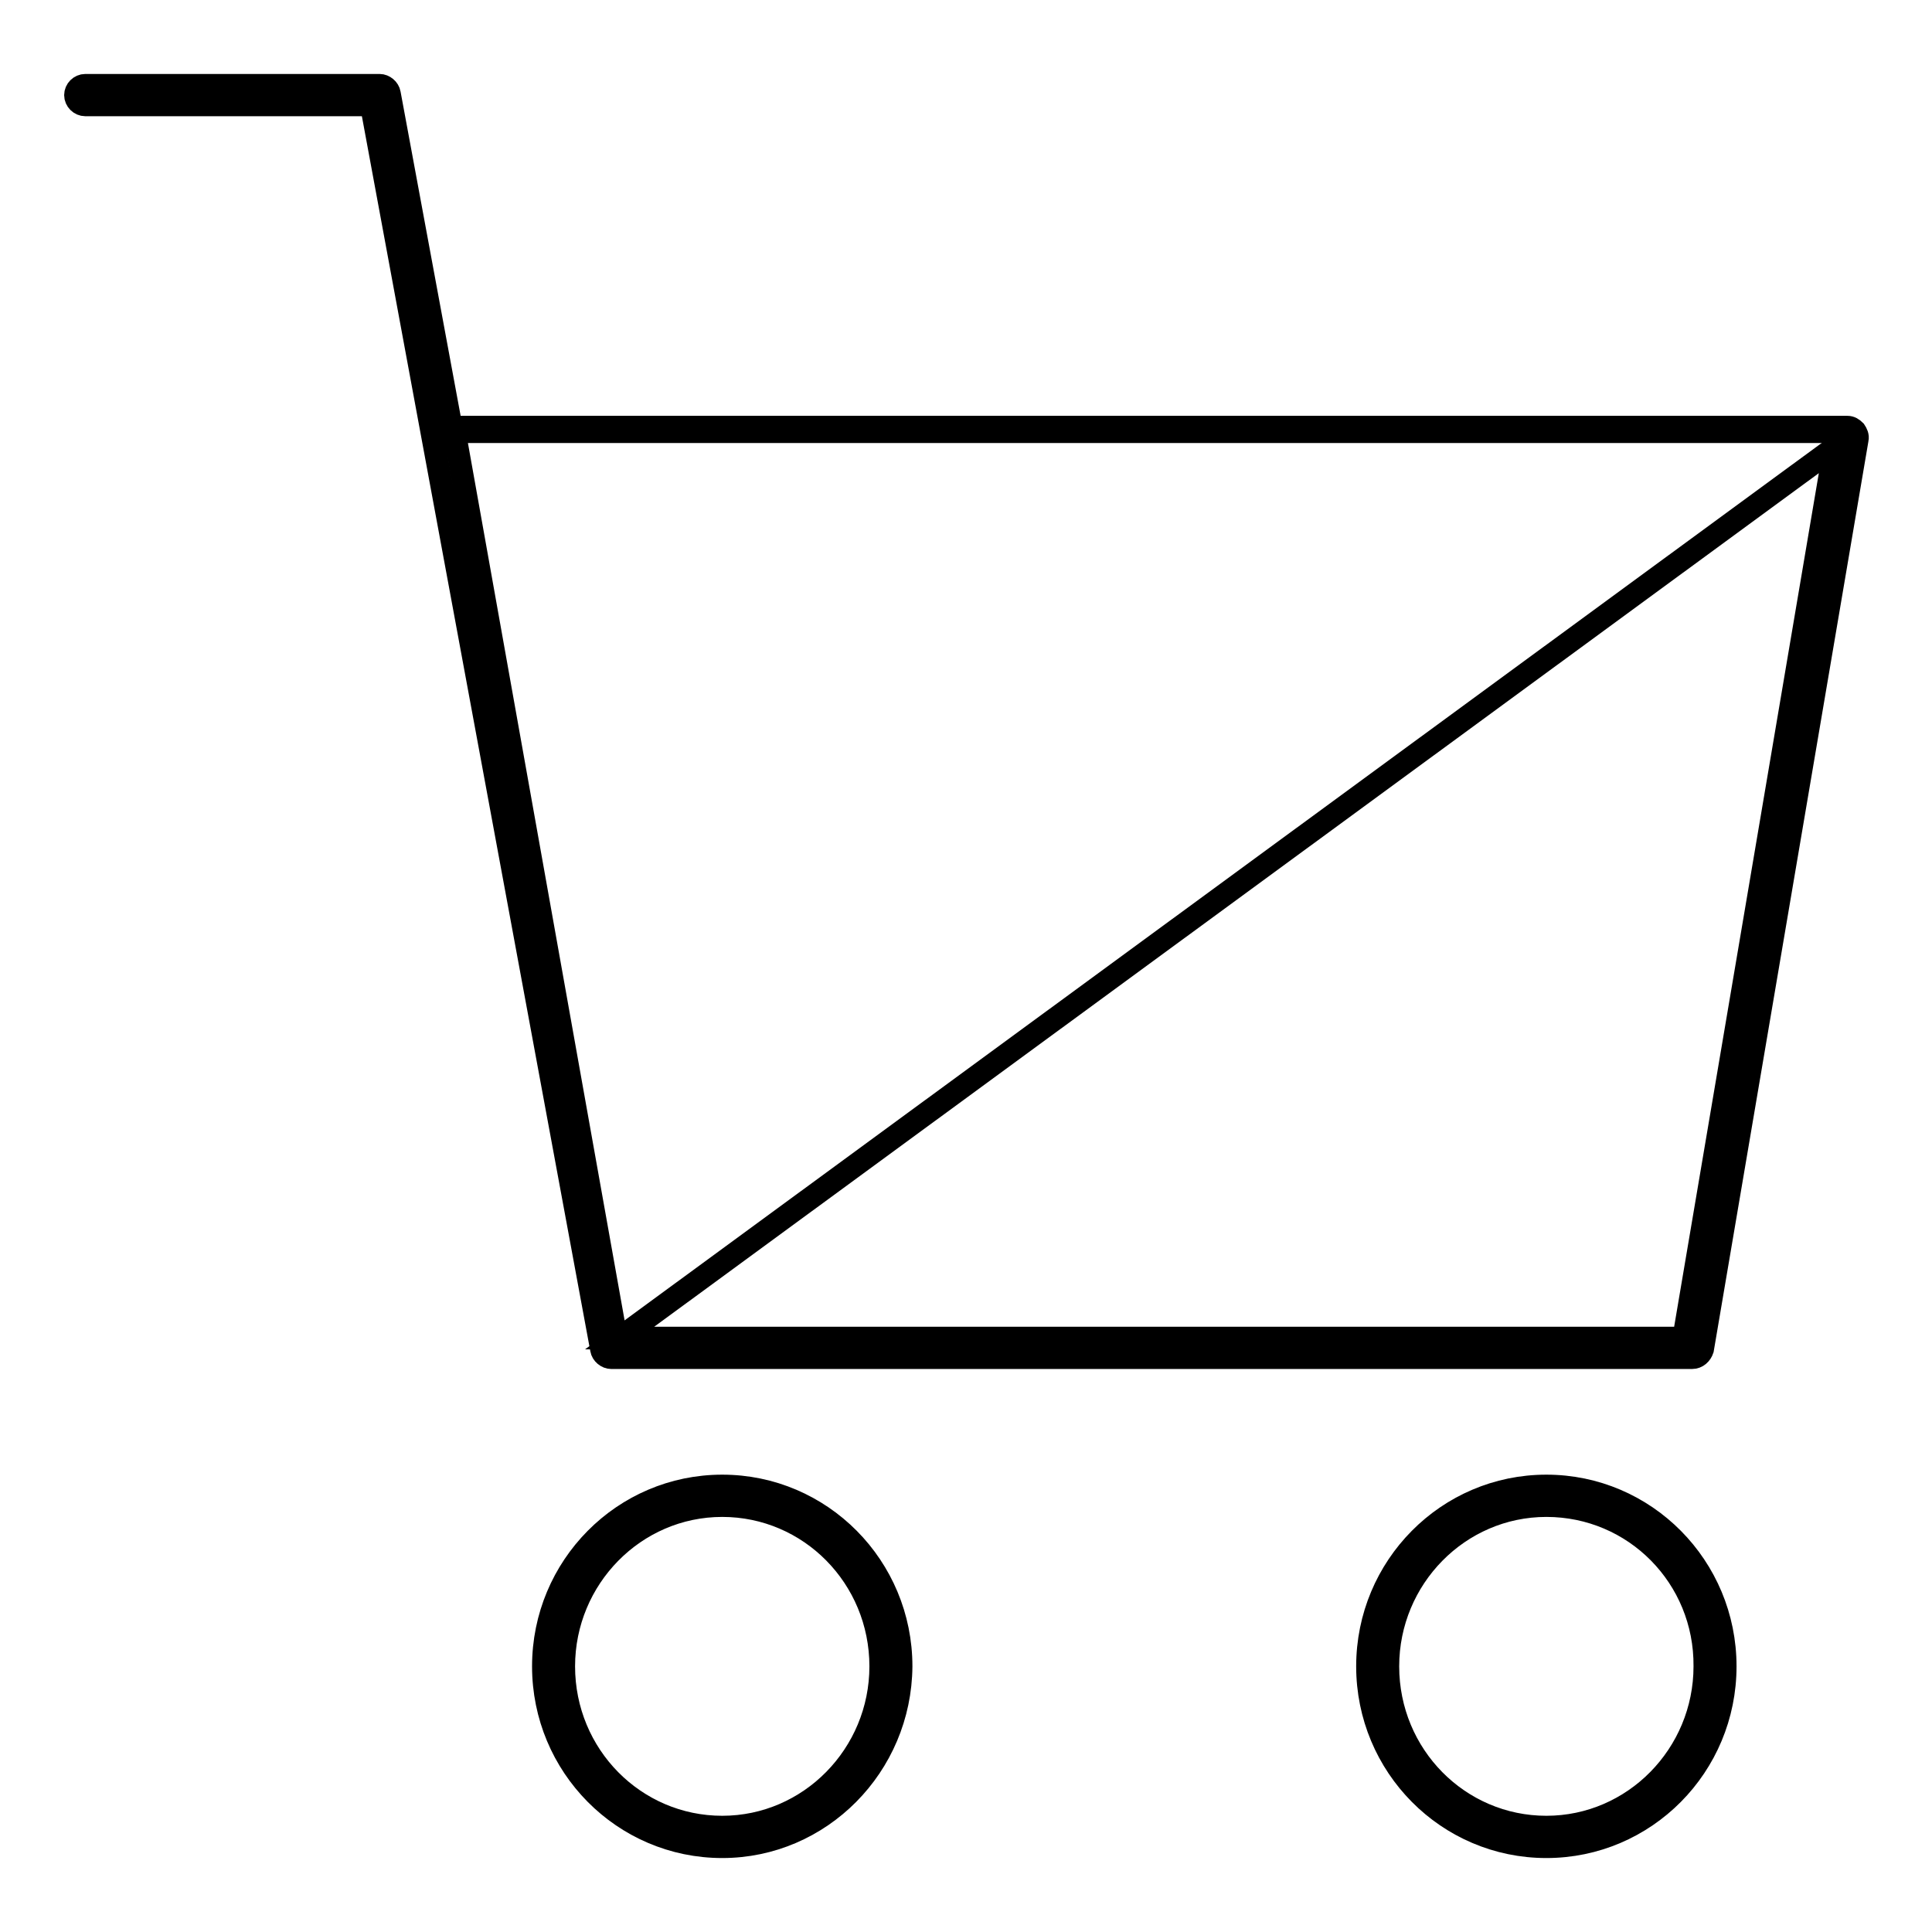 <?xml version="1.0" encoding="utf-8"?>
<!-- Svg Vector Icons : http://www.onlinewebfonts.com/icon -->
<!DOCTYPE svg PUBLIC "-//W3C//DTD SVG 1.1//EN" "http://www.w3.org/Graphics/SVG/1.1/DTD/svg11.dtd">
<svg version="1.1" xmlns="http://www.w3.org/2000/svg" xmlns:xlink="http://www.w3.org/1999/xlink" x="0px" y="0px" viewBox="0 0 256 256" enable-background="new 0 0 256 256" xml:space="preserve">
<g><g><path stroke-width="3" fill-opacity="0" stroke="#000000"  d="M118,220.8c0,12.5-10,22.6-22.3,22.6c-12.4,0-22.3-10.1-22.3-22.6c0-12.5,10-22.6,22.3-22.6C108,198.2,118,208.3,118,220.8z"/><path stroke-width="3" fill-opacity="0" stroke="#000000"  d="M95.7,244.7C82.6,244.7,72,234,72,220.8c0-13.2,10.6-23.9,23.7-23.9c13.1,0,23.7,10.7,23.7,23.9C119.3,234,108.7,244.7,95.7,244.7z M95.7,199.5c-11.6,0-21,9.6-21,21.3c0,11.8,9.4,21.3,21,21.3c11.6,0,21-9.6,21-21.3C116.7,209,107.3,199.5,95.7,199.5z"/><path stroke-width="3" fill-opacity="0" stroke="#000000"  d="M227.3,220.8c0,12.5-10,22.6-22.3,22.6c-12.4,0-22.3-10.1-22.3-22.6c0-12.5,10-22.6,22.3-22.6S227.3,208.3,227.3,220.8z"/><path stroke-width="3" fill-opacity="0" stroke="#000000"  d="M204.9,244.7c-13.1,0-23.7-10.7-23.7-23.9c0-13.2,10.6-23.9,23.7-23.9c13.1,0,23.7,10.7,23.7,23.9C228.6,234,218,244.7,204.9,244.7z M204.9,199.5c-11.6,0-21,9.6-21,21.3c0,11.8,9.4,21.3,21,21.3s21-9.6,21-21.3C226,209,216.6,199.5,204.9,199.5z"/><path stroke-width="3" fill-opacity="0" stroke="#000000"  d="M61.1,57.2h183.6l-20.4,120.9H81.8L60.3,57.7L61.1,57.2z"/><path stroke-width="3" fill-opacity="0" stroke="#000000"  d="M224.2,179.9H81c-0.6,0-1.2-0.5-1.3-1.1L49.2,13.9H11.3c-0.7,0-1.3-0.6-1.3-1.3s0.6-1.3,1.3-1.3h39c0.6,0,1.2,0.5,1.3,1.1l8.3,44.8c0.2-0.3,0.6-0.6,1.1-0.6h183.8c0.4,0,0.7,0.2,1,0.5c0.2,0.3,0.4,0.7,0.3,1.1l-20.5,120.6C225.4,179.4,224.9,179.9,224.2,179.9z M82.1,177.3h141l20-118L82.1,177.3z"/></g></g>
</svg>